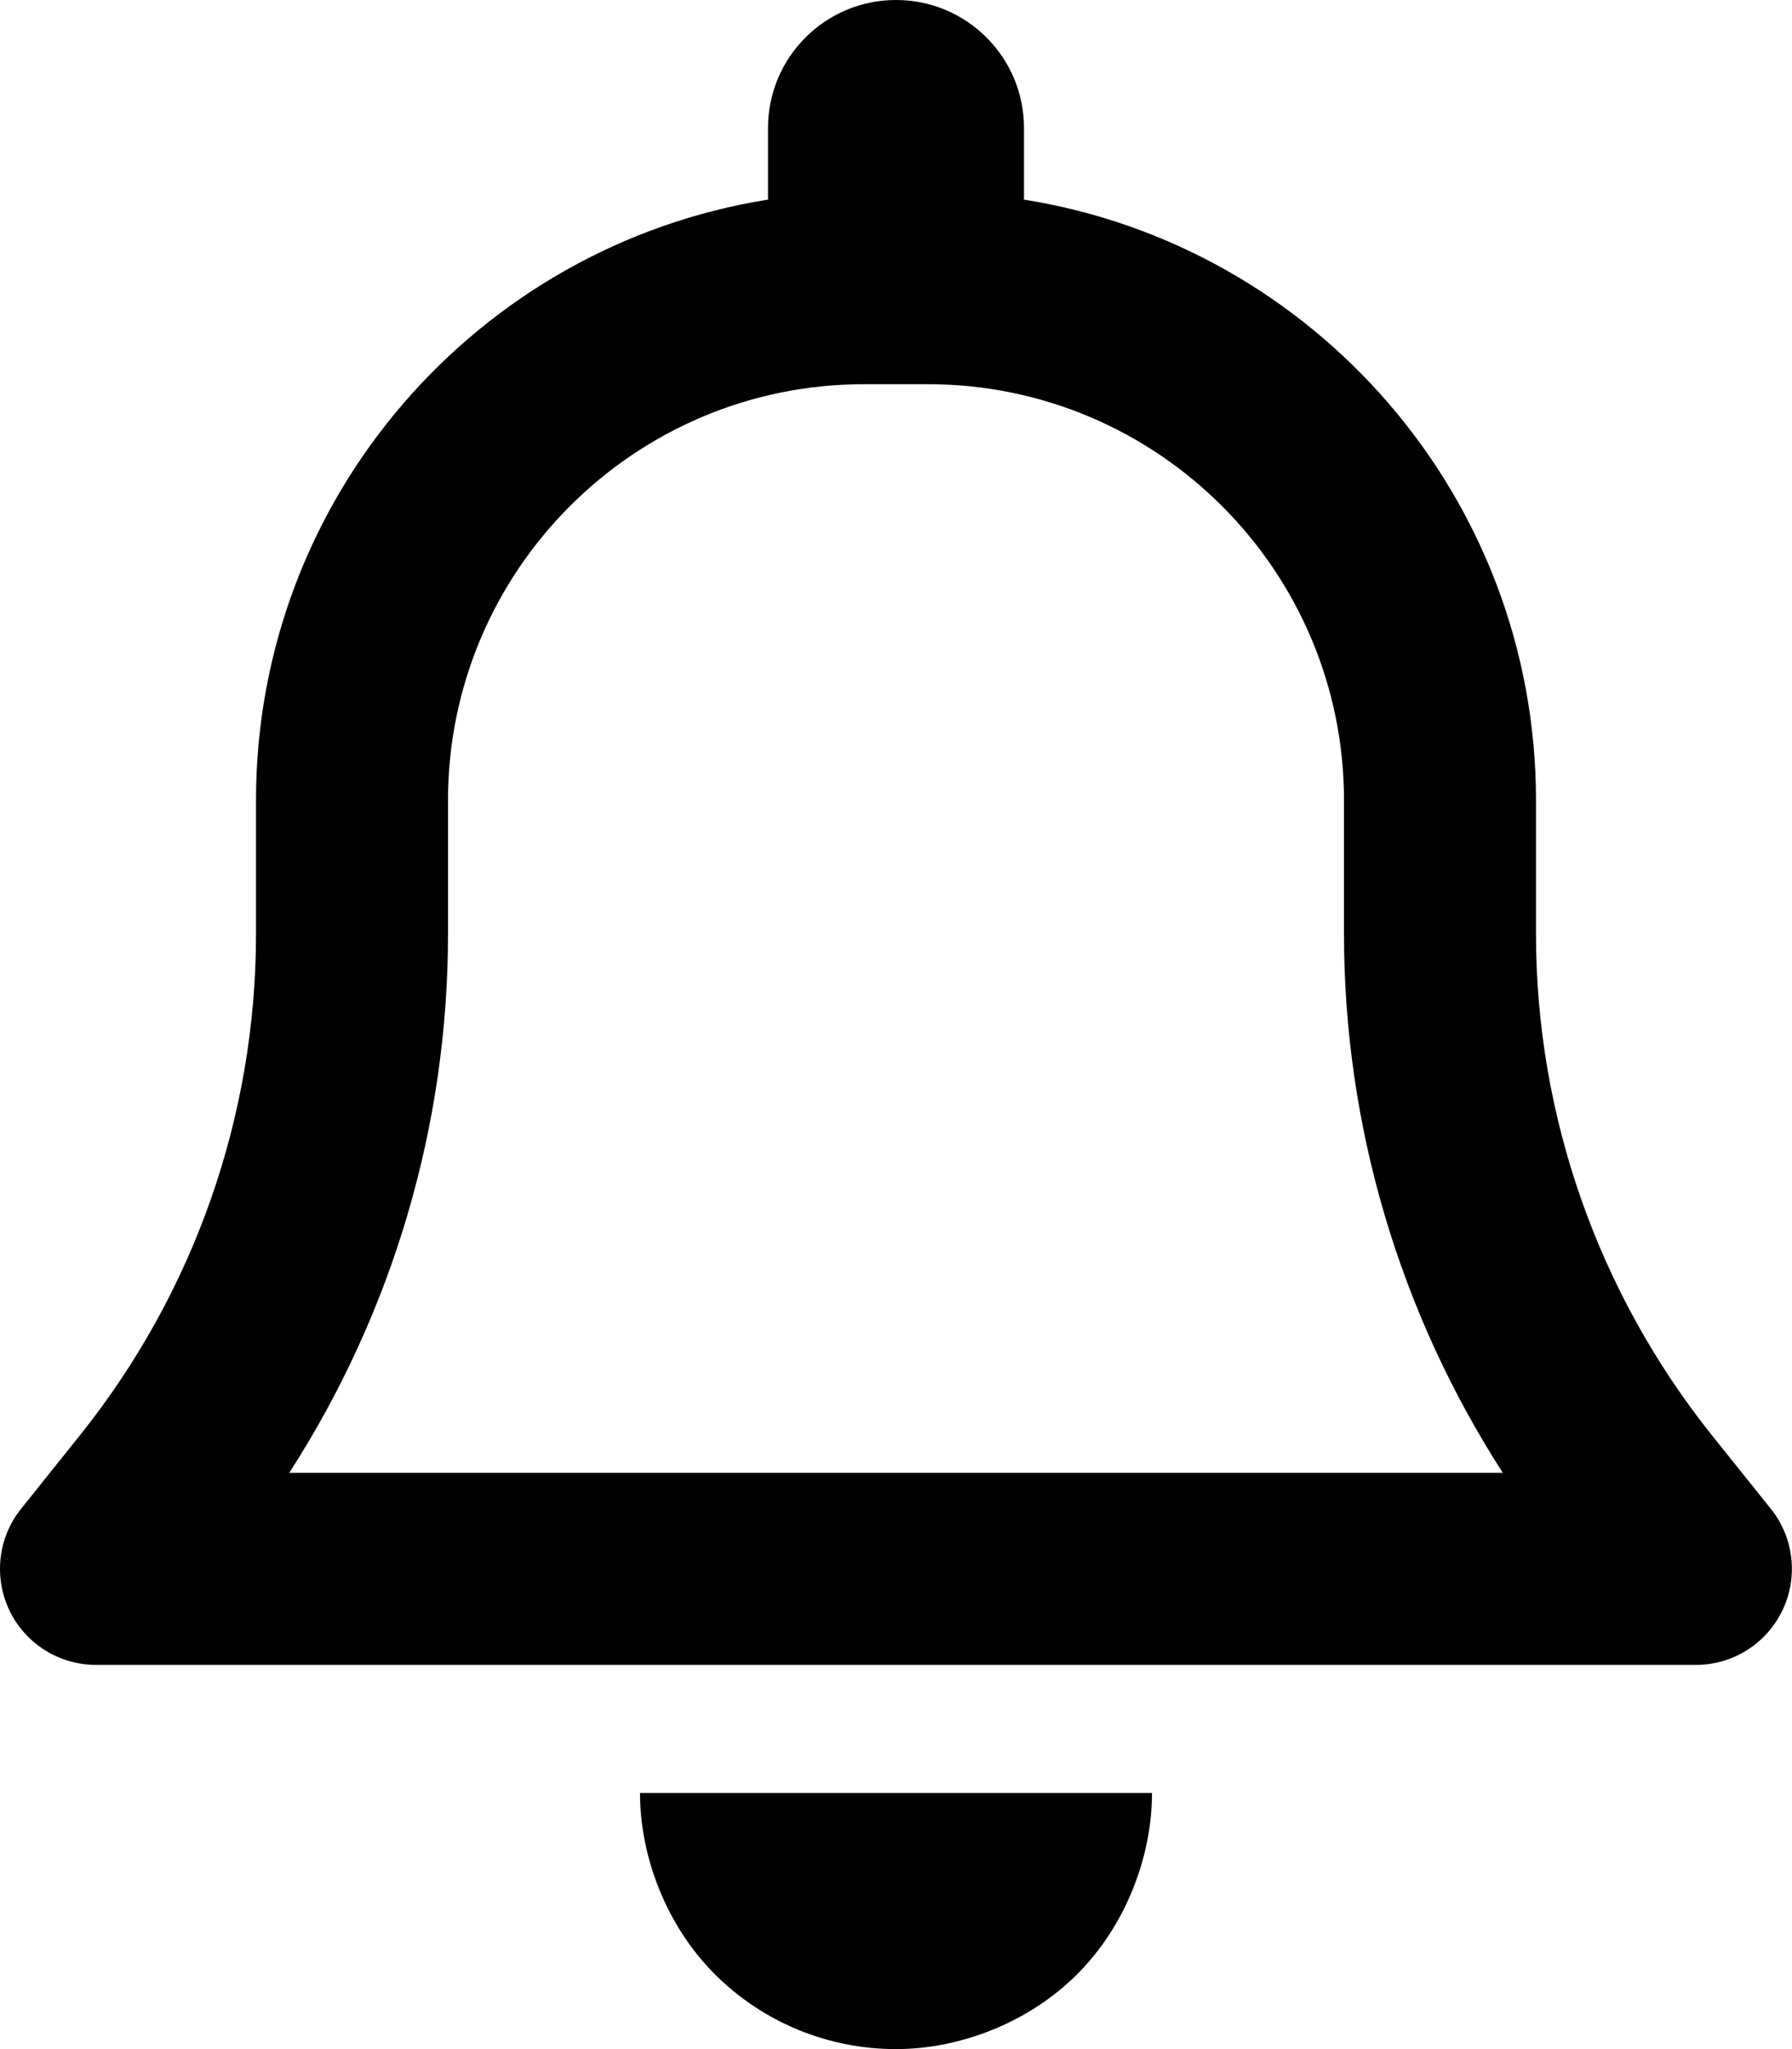<svg width="21" height="24" viewBox="0 0 21 24" fill="none" xmlns="http://www.w3.org/2000/svg">
<path d="M12 1.5V2.338C15.398 2.878 18 5.822 18 9.375V10.941C18 13.069 18.727 15.136 20.053 16.8L20.752 17.672C21.023 18.009 21.075 18.473 20.887 18.863C20.7 19.252 20.306 19.5 19.875 19.5H1.125C0.692 19.5 0.298 19.252 0.111 18.863C-0.076 18.473 -0.024 18.009 0.247 17.672L0.945 16.8C2.275 15.136 3 13.069 3 10.941V9.375C3 5.822 5.602 2.878 9 2.338V1.5C9 0.672 9.67 0 10.5 0C11.33 0 12 0.672 12 1.5ZM10.125 4.5C7.434 4.5 5.25 6.684 5.25 9.375V10.941C5.25 13.186 4.599 15.375 3.39 17.25H17.611C16.402 15.375 15.75 13.186 15.75 10.941V9.375C15.75 6.684 13.566 4.5 10.875 4.5H10.125ZM13.5 21C13.5 21.755 13.186 22.561 12.623 23.123C12.061 23.686 11.255 24 10.5 24C9.703 24 8.939 23.686 8.377 23.123C7.814 22.561 7.5 21.755 7.5 21H13.5Z" fill="black"/>
</svg>
